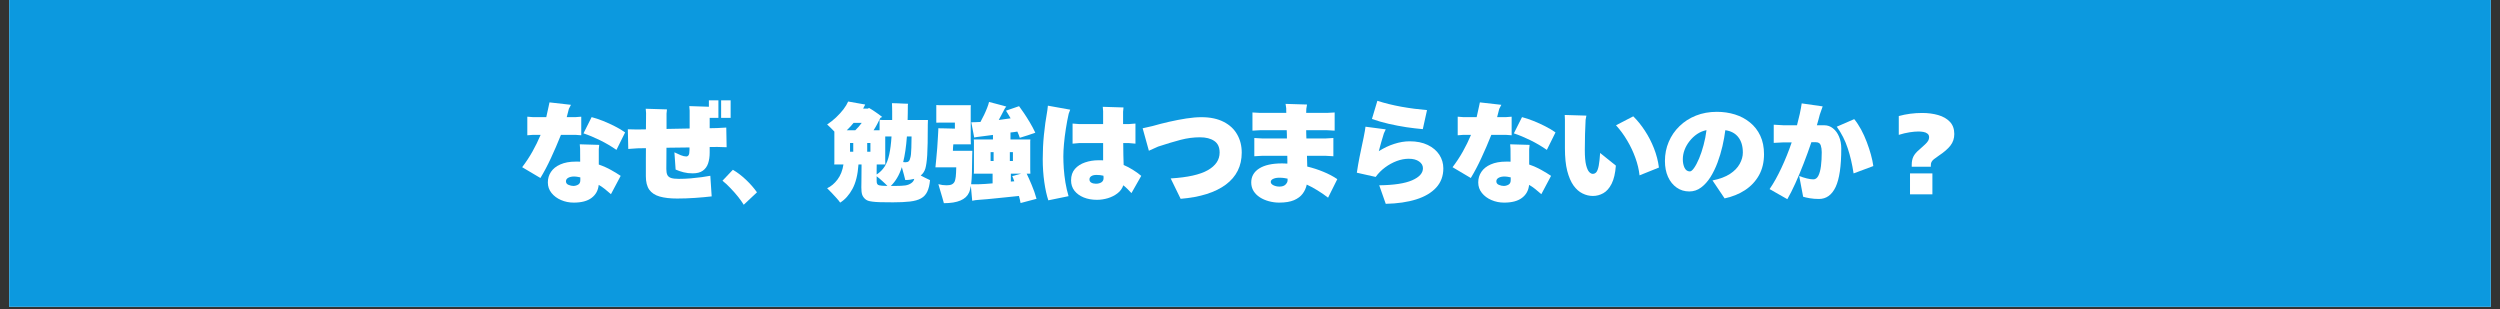 <?xml version="1.0" encoding="UTF-8"?>
<svg xmlns="http://www.w3.org/2000/svg" xmlns:xlink="http://www.w3.org/1999/xlink" width="728" zoomAndPan="magnify" viewBox="0 0 546 67.5" height="90" preserveAspectRatio="xMidYMid meet" version="1.2">
  <rect x="0" y="0" width="546" height="67.5" fill="#333333" stroke="none"/>
  <defs>
    <clipPath id="94dfb3bd67">
      <path d="M 2.008 0 L 543.992 0 L 543.992 67.004 L 2.008 67.004 Z M 2.008 0 "></path>
    </clipPath>
  </defs>
  <g id="1498965dc2">
    <g clip-rule="nonzero" clip-path="url(#94dfb3bd67)">
      <path style=" stroke:none;fill-rule:nonzero;fill:#ffffff;fill-opacity:1;" d="M 2.008 0 L 543.992 0 L 543.992 67.004 L 2.008 67.004 Z M 2.008 0 "></path>
      <path style=" stroke:none;fill-rule:nonzero;fill:#0c99df;fill-opacity:1;" d="M 2.008 0 L 543.992 0 L 543.992 67.004 L 2.008 67.004 Z M 2.008 0 "></path>
    </g>
    <g style="fill:#ffffff;fill-opacity:1;">
      <g transform="translate(113.666, 42.063)">
        <path style="stroke:none" d="M 12.062 -12.609 L 8.844 -12.609 C 8.133 -10.828 7.406 -9.133 6.656 -7.531 C 5.914 -5.926 5.148 -4.477 4.359 -3.188 L 0.375 -5.547 C 1.227 -6.672 1.977 -7.812 2.625 -8.969 C 3.281 -10.133 3.875 -11.348 4.406 -12.609 L 2.703 -12.609 L 1.5 -12.516 L 1.5 -16.578 L 2.703 -16.484 L 5.641 -16.484 L 6.141 -18.75 L 6.344 -19.703 L 11.031 -19.172 L 10.578 -18.297 L 10.109 -16.484 L 12.062 -16.484 L 13.281 -16.578 L 13.281 -12.516 Z M 22.859 -13.141 L 20.969 -9.328 C 19.812 -10.129 18.613 -10.832 17.375 -11.438 C 16.133 -12.051 14.93 -12.551 13.766 -12.938 L 15.547 -16.484 C 16.316 -16.285 17.145 -16.008 18.031 -15.656 C 18.926 -15.301 19.797 -14.906 20.641 -14.469 C 21.492 -14.039 22.234 -13.598 22.859 -13.141 Z M 17.109 -9.484 L 17.109 -6.125 C 18.109 -5.781 19.008 -5.379 19.812 -4.922 C 20.613 -4.473 21.305 -4.051 21.891 -3.656 L 19.766 0.344 C 19.285 -0.082 18.832 -0.461 18.406 -0.797 C 17.977 -1.141 17.539 -1.438 17.094 -1.688 C 16.969 -0.469 16.445 0.477 15.531 1.156 C 14.625 1.844 13.328 2.188 11.641 2.188 C 10.648 2.188 9.723 2 8.859 1.625 C 8.004 1.258 7.312 0.742 6.781 0.078 C 6.25 -0.578 5.984 -1.344 5.984 -2.219 C 5.984 -3.082 6.211 -3.852 6.672 -4.531 C 7.129 -5.219 7.812 -5.758 8.719 -6.156 C 9.633 -6.562 10.75 -6.766 12.062 -6.766 C 12.227 -6.766 12.395 -6.766 12.562 -6.766 C 12.727 -6.766 12.891 -6.758 13.047 -6.75 L 13.031 -9.578 L 12.953 -10.547 L 17.203 -10.422 Z M 11.562 -1.453 C 11.914 -1.453 12.258 -1.547 12.594 -1.734 C 12.926 -1.922 13.086 -2.258 13.078 -2.75 L 13.078 -3.328 C 12.504 -3.453 12.07 -3.516 11.781 -3.516 C 11.227 -3.516 10.781 -3.422 10.438 -3.234 C 10.102 -3.047 9.938 -2.789 9.938 -2.469 C 9.938 -2.102 10.125 -1.844 10.5 -1.688 C 10.875 -1.531 11.227 -1.453 11.562 -1.453 Z M 11.562 -1.453 "></path>
      </g>
    </g>
    <g style="fill:#ffffff;fill-opacity:1;">
      <g transform="translate(136.525, 42.063)">
        <path style="stroke:none" d="M 20.062 -14.094 L 22.094 -14.203 L 22.172 -9.906 L 20.141 -9.969 L 18.469 -9.953 L 18.469 -8.703 C 18.469 -7.836 18.352 -7.062 18.125 -6.375 C 17.895 -5.695 17.508 -5.164 16.969 -4.781 C 16.438 -4.395 15.695 -4.203 14.75 -4.203 C 14.039 -4.203 13.379 -4.281 12.766 -4.438 C 12.148 -4.594 11.57 -4.789 11.031 -5.031 L 10.766 -8.797 C 11.223 -8.566 11.68 -8.359 12.141 -8.172 C 12.609 -7.984 13.008 -7.891 13.344 -7.891 C 13.562 -7.891 13.734 -7.984 13.859 -8.172 C 13.992 -8.359 14.062 -8.738 14.062 -9.312 L 14.062 -9.859 L 9.031 -9.797 C 9.031 -8.879 9.023 -8.051 9.016 -7.312 C 9.004 -6.582 9 -5.863 9 -5.156 C 9 -4.613 9.07 -4.18 9.219 -3.859 C 9.375 -3.547 9.648 -3.32 10.047 -3.188 C 10.441 -3.062 11.004 -3 11.734 -3 C 12.609 -3 13.477 -3.035 14.344 -3.109 C 15.219 -3.191 16.023 -3.281 16.766 -3.375 C 17.516 -3.477 18.129 -3.578 18.609 -3.672 L 18.906 0.828 C 17.844 0.953 16.641 1.062 15.297 1.156 C 13.961 1.25 12.648 1.297 11.359 1.297 C 9.836 1.297 8.566 1.148 7.547 0.859 C 6.535 0.566 5.781 0.07 5.281 -0.625 C 4.781 -1.332 4.531 -2.312 4.531 -3.562 C 4.531 -3.988 4.531 -4.551 4.531 -5.25 C 4.531 -5.945 4.531 -6.688 4.531 -7.469 C 4.539 -8.258 4.547 -9.004 4.547 -9.703 L 2.719 -9.672 L 0.688 -9.531 L 0.594 -13.828 L 2.625 -13.781 L 4.547 -13.812 L 4.578 -17.344 L 4.5 -18.312 L 9.141 -18.172 L 9.047 -17.25 L 9.047 -13.906 L 14.094 -14 L 14.094 -17.922 L 14.016 -18.891 L 18.297 -18.75 L 18.297 -20.156 L 20.375 -20.156 L 20.375 -16.328 L 18.469 -16.328 L 18.469 -14.062 Z M 20.969 -20.156 L 23.047 -20.156 L 23.047 -16.328 L 20.969 -16.328 Z M 20.969 -20.156 "></path>
      </g>
    </g>
    <g style="fill:#ffffff;fill-opacity:1;">
      <g transform="translate(157.306, 42.063)">
        <path style="stroke:none" d="M 8.016 -0.062 L 5.125 2.656 C 4.789 2.102 4.375 1.516 3.875 0.891 C 3.375 0.266 2.832 -0.348 2.25 -0.953 C 1.676 -1.566 1.086 -2.113 0.484 -2.594 L 2.75 -4.984 C 3.719 -4.422 4.676 -3.691 5.625 -2.797 C 6.57 -1.898 7.367 -0.988 8.016 -0.062 Z M 8.016 -0.062 "></path>
      </g>
    </g>
    <g style="fill:#ffffff;fill-opacity:1;">
      <g transform="translate(180.397, 42.063)">
        <path style="stroke:none" d="M 20.688 -3.734 C 20.977 -3.586 21.289 -3.426 21.625 -3.25 C 21.969 -3.07 22.332 -2.895 22.719 -2.719 C 22.625 -1.676 22.422 -0.832 22.109 -0.188 C 21.805 0.445 21.352 0.93 20.75 1.266 C 20.145 1.609 19.336 1.836 18.328 1.953 C 17.328 2.066 16.094 2.125 14.625 2.125 C 13.469 2.125 12.531 2.113 11.812 2.094 C 11.094 2.07 10.523 2.031 10.109 1.969 C 9.691 1.914 9.375 1.848 9.156 1.766 C 8.938 1.68 8.75 1.57 8.594 1.438 C 8.25 1.145 8.016 0.805 7.891 0.422 C 7.773 0.047 7.719 -0.477 7.719 -1.156 C 7.727 -1.312 7.734 -1.641 7.734 -2.141 C 7.734 -2.648 7.738 -3.254 7.75 -3.953 C 7.758 -4.66 7.766 -5.391 7.766 -6.141 L 7.094 -6.141 C 6.945 -3.91 6.504 -2.125 5.766 -0.781 C 5.035 0.551 4.145 1.539 3.094 2.188 C 2.938 1.945 2.688 1.633 2.344 1.25 C 2.008 0.875 1.656 0.488 1.281 0.094 C 0.906 -0.289 0.562 -0.641 0.25 -0.953 C 1.102 -1.348 1.859 -1.984 2.516 -2.859 C 3.18 -3.742 3.613 -4.836 3.812 -6.141 L 1.797 -6.141 C 1.816 -6.266 1.828 -6.398 1.828 -6.547 C 1.828 -6.691 1.828 -6.844 1.828 -7 L 1.828 -13.328 C 1.566 -13.617 1.289 -13.898 1 -14.172 C 0.719 -14.441 0.469 -14.676 0.25 -14.875 C 0.945 -15.332 1.598 -15.848 2.203 -16.422 C 2.816 -17.004 3.352 -17.594 3.812 -18.188 C 4.27 -18.789 4.613 -19.359 4.844 -19.891 L 8.562 -19.234 C 8.551 -19.203 8.531 -19.156 8.5 -19.094 C 8.469 -19.031 8.43 -18.961 8.391 -18.891 L 8.109 -18.344 L 9.188 -18.344 C 9.219 -18.363 9.25 -18.391 9.281 -18.422 C 9.312 -18.453 9.344 -18.477 9.375 -18.5 C 9.719 -18.312 10.164 -18.031 10.719 -17.656 C 11.27 -17.289 11.785 -16.91 12.266 -16.516 C 12.203 -16.484 12.141 -16.453 12.078 -16.422 C 12.016 -16.391 11.945 -16.359 11.875 -16.328 C 11.664 -15.898 11.438 -15.445 11.188 -14.969 C 10.938 -14.488 10.672 -14.035 10.391 -13.609 L 11.703 -13.609 L 11.703 -15.891 C 11.879 -15.867 12.082 -15.859 12.312 -15.859 C 12.539 -15.859 12.781 -15.859 13.031 -15.859 L 14.453 -15.859 L 14.453 -17.766 C 14.453 -17.992 14.445 -18.285 14.438 -18.641 C 14.438 -18.992 14.426 -19.289 14.406 -19.531 C 14.758 -19.531 15.16 -19.52 15.609 -19.5 C 16.055 -19.477 16.488 -19.457 16.906 -19.438 C 17.332 -19.426 17.672 -19.414 17.922 -19.406 C 17.898 -19.312 17.883 -19.191 17.875 -19.047 C 17.875 -18.91 17.875 -18.781 17.875 -18.656 C 17.875 -18.164 17.867 -17.688 17.859 -17.219 C 17.848 -16.758 17.836 -16.305 17.828 -15.859 L 22.266 -15.859 L 22.234 -14.828 C 22.234 -13.254 22.223 -11.93 22.203 -10.859 C 22.18 -9.797 22.148 -8.91 22.109 -8.203 C 22.066 -7.504 22.008 -6.922 21.938 -6.453 C 21.875 -5.992 21.797 -5.598 21.703 -5.266 C 21.523 -4.648 21.188 -4.141 20.688 -3.734 Z M 6.031 -15.234 C 5.562 -14.648 5.062 -14.109 4.531 -13.609 L 6.391 -13.609 C 6.641 -13.848 6.883 -14.102 7.125 -14.375 C 7.363 -14.656 7.594 -14.941 7.812 -15.234 Z M 12.953 -6.141 L 11.078 -6.141 C 11.078 -5.785 11.07 -5.414 11.062 -5.031 C 11.062 -4.645 11.062 -4.285 11.062 -3.953 C 11.77 -4.41 12.348 -4.984 12.797 -5.672 C 13.242 -6.367 13.582 -7.254 13.812 -8.328 C 14.051 -9.398 14.219 -10.711 14.312 -12.266 L 12.938 -12.266 L 12.938 -6.969 Z M 18.688 -12.266 L 17.672 -12.266 C 17.586 -11.141 17.477 -10.113 17.344 -9.188 C 17.207 -8.27 17.047 -7.43 16.859 -6.672 C 16.953 -6.66 17.039 -6.648 17.125 -6.641 C 17.207 -6.629 17.285 -6.625 17.359 -6.625 C 17.672 -6.625 17.906 -6.695 18.062 -6.844 C 18.227 -6.988 18.348 -7.25 18.422 -7.625 C 18.484 -7.832 18.531 -8.094 18.562 -8.406 C 18.594 -8.727 18.617 -9.188 18.641 -9.781 C 18.672 -10.383 18.688 -11.211 18.688 -12.266 Z M 5.25 -8.922 L 5.953 -8.922 L 5.953 -10.828 L 5.25 -10.828 Z M 9 -10.828 L 9 -8.922 L 9.703 -8.922 L 9.703 -10.828 Z M 18.609 -2.062 C 18.766 -2.164 18.898 -2.289 19.016 -2.438 C 19.129 -2.582 19.219 -2.77 19.281 -3 C 18.988 -2.926 18.68 -2.863 18.359 -2.812 C 18.035 -2.77 17.688 -2.75 17.312 -2.75 C 17.258 -3.008 17.16 -3.398 17.016 -3.922 C 16.879 -4.453 16.727 -5 16.562 -5.562 C 16.27 -4.645 15.922 -3.852 15.516 -3.188 C 15.117 -2.52 14.664 -1.941 14.156 -1.453 L 15.078 -1.453 C 16.035 -1.453 16.781 -1.488 17.312 -1.562 C 17.844 -1.645 18.273 -1.812 18.609 -2.062 Z M 11.062 -2.547 C 11.062 -2.223 11.109 -1.992 11.203 -1.859 C 11.305 -1.723 11.441 -1.633 11.609 -1.594 C 11.785 -1.551 12 -1.52 12.25 -1.5 C 12.5 -1.488 12.891 -1.473 13.422 -1.453 C 13.129 -1.766 12.758 -2.117 12.312 -2.516 C 11.875 -2.922 11.457 -3.27 11.062 -3.562 Z M 11.062 -2.547 "></path>
      </g>
    </g>
    <g style="fill:#ffffff;fill-opacity:1;">
      <g transform="translate(203.487, 42.063)">
        <path style="stroke:none" d="M 22.891 1.359 L 19.406 2.281 C 19.352 2.039 19.301 1.785 19.25 1.516 C 19.195 1.254 19.129 0.992 19.047 0.734 C 18.43 0.797 17.723 0.867 16.922 0.953 C 16.129 1.035 15.312 1.117 14.469 1.203 C 13.625 1.297 12.836 1.375 12.109 1.438 C 11.379 1.5 10.785 1.547 10.328 1.578 C 10.078 1.586 9.805 1.613 9.516 1.656 C 9.234 1.707 9.008 1.75 8.844 1.781 L 8.547 -1.453 C 8.492 -1.16 8.438 -0.898 8.375 -0.672 C 8.32 -0.441 8.25 -0.223 8.156 -0.016 C 7.477 1.535 5.645 2.312 2.656 2.312 C 2.594 2.051 2.488 1.676 2.344 1.188 C 2.207 0.707 2.055 0.195 1.891 -0.344 C 1.734 -0.895 1.586 -1.395 1.453 -1.844 C 1.711 -1.77 2.004 -1.707 2.328 -1.656 C 2.648 -1.613 2.957 -1.594 3.25 -1.594 C 3.75 -1.594 4.133 -1.66 4.406 -1.797 C 4.688 -1.941 4.895 -2.164 5.031 -2.469 C 5.125 -2.727 5.195 -3.062 5.25 -3.469 C 5.301 -3.883 5.336 -4.566 5.359 -5.516 L 0.812 -5.516 C 0.875 -6.055 0.938 -6.695 1 -7.438 C 1.07 -8.188 1.141 -8.953 1.203 -9.734 C 1.266 -10.523 1.312 -11.266 1.344 -11.953 C 1.383 -12.648 1.414 -13.207 1.438 -13.625 L 1.438 -14.047 C 1.738 -14.047 2.098 -14.039 2.516 -14.031 C 2.941 -14.02 3.379 -14.008 3.828 -14 C 4.273 -14 4.66 -13.988 4.984 -13.969 L 5.062 -13.969 L 5.062 -15.281 L 2.062 -15.281 C 1.875 -15.281 1.691 -15.281 1.516 -15.281 C 1.336 -15.281 1.164 -15.273 1 -15.266 L 1 -19.125 C 1.145 -19.102 1.312 -19.094 1.5 -19.094 C 1.688 -19.094 1.875 -19.094 2.062 -19.094 L 8.547 -19.094 C 8.523 -18.945 8.516 -18.797 8.516 -18.641 C 8.516 -18.484 8.516 -18.32 8.516 -18.156 L 8.516 -11.531 L 8.547 -10.547 L 4.719 -10.547 C 4.695 -10.316 4.676 -10.082 4.656 -9.844 C 4.645 -9.602 4.633 -9.363 4.625 -9.125 L 8.875 -9.125 L 8.844 -8.109 C 8.832 -6.523 8.812 -5.238 8.781 -4.25 C 8.75 -3.258 8.691 -2.453 8.609 -1.828 C 8.828 -1.828 9.102 -1.82 9.438 -1.812 C 9.781 -1.801 10.113 -1.805 10.438 -1.828 C 10.789 -1.836 11.211 -1.859 11.703 -1.891 C 12.203 -1.922 12.734 -1.961 13.297 -2.016 L 13.297 -4.141 L 9.188 -4.141 C 9.207 -4.254 9.219 -4.391 9.219 -4.547 C 9.219 -4.703 9.219 -4.863 9.219 -5.031 L 9.219 -10.719 C 9.219 -10.883 9.219 -11.047 9.219 -11.203 C 9.219 -11.367 9.207 -11.504 9.188 -11.609 L 13.375 -11.609 L 13.375 -12.594 C 12.82 -12.531 12.305 -12.461 11.828 -12.391 C 11.348 -12.316 10.938 -12.266 10.594 -12.234 C 10.363 -12.223 10.125 -12.191 9.875 -12.141 C 9.633 -12.098 9.438 -12.062 9.281 -12.031 L 8.641 -15.359 C 8.836 -15.359 9.109 -15.363 9.453 -15.375 C 9.797 -15.395 10.133 -15.41 10.469 -15.422 L 10.641 -15.422 C 10.922 -15.922 11.191 -16.445 11.453 -17 C 11.711 -17.551 11.938 -18.07 12.125 -18.562 C 12.32 -19.062 12.453 -19.473 12.516 -19.797 C 13.035 -19.672 13.578 -19.531 14.141 -19.375 C 14.703 -19.219 15.191 -19.086 15.609 -18.984 C 16.023 -18.879 16.254 -18.812 16.297 -18.781 C 16.117 -18.594 16 -18.438 15.938 -18.312 C 15.781 -18 15.586 -17.629 15.359 -17.203 C 15.141 -16.773 14.898 -16.328 14.641 -15.859 C 15.086 -15.922 15.535 -15.984 15.984 -16.047 C 16.43 -16.109 16.848 -16.164 17.234 -16.219 C 17.047 -16.551 16.863 -16.859 16.688 -17.141 C 16.508 -17.43 16.352 -17.68 16.219 -17.891 L 19.078 -18.875 C 19.379 -18.469 19.738 -17.957 20.156 -17.344 C 20.57 -16.727 21 -16.051 21.438 -15.312 C 21.875 -14.582 22.27 -13.836 22.625 -13.078 C 22.227 -12.93 21.695 -12.75 21.031 -12.531 C 20.375 -12.32 19.773 -12.133 19.234 -11.969 C 19.172 -12.176 19.094 -12.395 19 -12.625 C 18.914 -12.863 18.816 -13.098 18.703 -13.328 C 18.484 -13.297 18.25 -13.258 18 -13.219 C 17.75 -13.176 17.484 -13.145 17.203 -13.125 L 17.203 -11.609 L 21.547 -11.609 C 21.523 -11.461 21.516 -11.316 21.516 -11.172 C 21.516 -11.035 21.516 -10.883 21.516 -10.719 L 21.516 -5.031 L 21.547 -4.141 L 20.734 -4.141 C 21.055 -3.484 21.422 -2.664 21.828 -1.688 C 22.242 -0.719 22.598 0.297 22.891 1.359 Z M 12.859 -8.844 L 12.859 -6.906 L 13.516 -6.906 L 13.516 -8.844 Z M 17.734 -6.906 L 17.734 -8.844 L 17.062 -8.844 L 17.062 -6.906 Z M 17.281 -2.406 L 18.031 -2.469 C 17.957 -2.688 17.883 -2.891 17.812 -3.078 C 17.75 -3.273 17.676 -3.453 17.594 -3.609 L 19.562 -4.141 L 17.281 -4.141 Z M 17.281 -2.406 "></path>
      </g>
    </g>
    <g style="fill:#ffffff;fill-opacity:1;">
      <g transform="translate(226.578, 42.063)">
        <path style="stroke:none" d="M 2.172 -18.031 L 2.281 -18.984 L 7.156 -18.109 L 6.828 -17.234 C 6.586 -16.172 6.379 -15.066 6.203 -13.922 C 6.023 -12.785 5.891 -11.695 5.797 -10.656 C 5.703 -9.613 5.656 -8.691 5.656 -7.891 C 5.656 -7.129 5.688 -6.254 5.75 -5.266 C 5.82 -4.273 5.941 -3.254 6.109 -2.203 C 6.285 -1.16 6.516 -0.164 6.797 0.781 L 2.375 1.688 C 2.02 0.625 1.727 -0.695 1.5 -2.281 C 1.27 -3.875 1.156 -5.547 1.156 -7.297 C 1.156 -9.078 1.238 -10.82 1.406 -12.531 C 1.57 -14.25 1.828 -16.082 2.172 -18.031 Z M 18.828 -6.031 C 19.516 -5.738 20.18 -5.391 20.828 -4.984 C 21.473 -4.586 22.086 -4.145 22.672 -3.656 L 20.531 0.109 C 20.238 -0.211 19.945 -0.516 19.656 -0.797 C 19.375 -1.078 19.07 -1.344 18.75 -1.594 C 18.52 -0.895 18.098 -0.312 17.484 0.156 C 16.879 0.625 16.18 0.977 15.391 1.219 C 14.598 1.457 13.797 1.578 12.984 1.578 C 11.922 1.578 10.961 1.406 10.109 1.062 C 9.266 0.719 8.594 0.234 8.094 -0.391 C 7.594 -1.023 7.344 -1.785 7.344 -2.672 C 7.344 -3.691 7.625 -4.523 8.188 -5.172 C 8.758 -5.816 9.5 -6.289 10.406 -6.594 C 11.32 -6.906 12.297 -7.062 13.328 -7.062 C 13.492 -7.062 13.66 -7.062 13.828 -7.062 C 14.004 -7.062 14.176 -7.055 14.344 -7.047 L 14.344 -10.812 L 9.078 -10.812 L 7.672 -10.688 L 7.672 -15.078 L 9.078 -14.969 L 14.344 -14.969 L 14.344 -17.766 L 14.266 -18.734 L 18.797 -18.594 L 18.703 -17.672 L 18.703 -14.969 L 20 -14.969 L 21.406 -15.078 L 21.406 -10.688 L 20 -10.812 L 18.734 -10.812 C 18.742 -9.883 18.754 -9.016 18.766 -8.203 C 18.785 -7.398 18.805 -6.676 18.828 -6.031 Z M 12.766 -1.938 C 13.234 -1.938 13.629 -2.035 13.953 -2.234 C 14.273 -2.441 14.438 -2.738 14.438 -3.125 C 14.438 -3.207 14.438 -3.297 14.438 -3.391 C 14.438 -3.484 14.426 -3.582 14.406 -3.688 C 13.957 -3.801 13.457 -3.859 12.906 -3.859 C 12.414 -3.859 12.035 -3.77 11.766 -3.594 C 11.492 -3.414 11.359 -3.18 11.359 -2.891 C 11.359 -2.566 11.492 -2.328 11.766 -2.172 C 12.047 -2.016 12.379 -1.938 12.766 -1.938 Z M 12.766 -1.938 "></path>
      </g>
    </g>
    <g style="fill:#ffffff;fill-opacity:1;">
      <g transform="translate(248.976, 42.063)">
        <path style="stroke:none" d="M 6.703 -3.094 C 10.422 -3.32 13.129 -3.926 14.828 -4.906 C 16.535 -5.883 17.391 -7.164 17.391 -8.75 C 17.391 -9.914 17 -10.758 16.219 -11.281 C 15.445 -11.812 14.406 -12.078 13.094 -12.078 C 11.695 -12.078 10.281 -11.891 8.844 -11.516 C 7.414 -11.141 5.785 -10.648 3.953 -10.047 L 1.938 -9.141 L 0.578 -14.047 L 2.719 -14.531 C 3.875 -14.863 5.094 -15.176 6.375 -15.469 C 7.656 -15.758 8.898 -16 10.109 -16.188 C 11.328 -16.375 12.43 -16.469 13.422 -16.469 C 15.336 -16.469 16.953 -16.129 18.266 -15.453 C 19.578 -14.785 20.562 -13.867 21.219 -12.703 C 21.883 -11.547 22.219 -10.223 22.219 -8.734 C 22.219 -5.805 21.062 -3.477 18.75 -1.75 C 16.438 -0.031 13.145 1.004 8.875 1.359 Z M 6.703 -3.094 "></path>
      </g>
    </g>
    <g style="fill:#ffffff;fill-opacity:1;">
      <g transform="translate(270.911, 42.063)">
        <path style="stroke:none" d="M 21.156 -2.938 L 19.141 1.109 C 18.391 0.523 17.617 -0.004 16.828 -0.484 C 16.047 -0.973 15.266 -1.395 14.484 -1.75 C 14.328 -1.008 14.031 -0.348 13.594 0.234 C 13.156 0.828 12.523 1.301 11.703 1.656 C 10.879 2.008 9.797 2.188 8.453 2.188 C 7.703 2.188 6.961 2.086 6.234 1.891 C 5.516 1.703 4.859 1.422 4.266 1.047 C 3.68 0.672 3.219 0.211 2.875 -0.328 C 2.531 -0.879 2.359 -1.508 2.359 -2.219 C 2.359 -3.508 2.938 -4.523 4.094 -5.266 C 5.258 -6.004 6.922 -6.375 9.078 -6.375 C 9.273 -6.375 9.469 -6.367 9.656 -6.359 C 9.852 -6.348 10.051 -6.336 10.25 -6.328 C 10.25 -6.609 10.25 -6.891 10.25 -7.172 C 10.25 -7.453 10.242 -7.738 10.234 -8.031 L 4.672 -8.031 L 3.031 -7.938 L 3.031 -11.922 L 4.672 -11.828 L 10.156 -11.828 C 10.156 -12.129 10.148 -12.43 10.141 -12.734 C 10.141 -13.035 10.129 -13.332 10.109 -13.625 L 4.312 -13.625 L 2.625 -13.531 L 2.625 -17.5 L 4.312 -17.406 L 10.016 -17.406 C 10.016 -17.594 10.008 -17.766 10 -17.922 C 10 -18.086 10 -18.25 10 -18.406 L 9.859 -19.375 L 14.547 -19.234 L 14.391 -18.312 L 14.359 -17.406 L 18.891 -17.406 L 20.578 -17.5 L 20.578 -13.531 L 18.891 -13.625 L 14.359 -13.625 C 14.359 -13.332 14.363 -13.035 14.375 -12.734 C 14.383 -12.43 14.395 -12.129 14.406 -11.828 L 18.688 -11.828 L 20.297 -11.922 L 20.297 -7.938 L 18.688 -8.031 L 14.531 -8.031 L 14.594 -5.688 C 15.812 -5.395 16.984 -5.016 18.109 -4.547 C 19.242 -4.086 20.258 -3.551 21.156 -2.938 Z M 8.516 -1.312 C 9.117 -1.312 9.566 -1.461 9.859 -1.766 C 10.148 -2.066 10.297 -2.367 10.297 -2.672 L 10.297 -3.047 C 10.066 -3.109 9.805 -3.156 9.516 -3.188 C 9.223 -3.227 8.875 -3.25 8.469 -3.25 C 7.945 -3.25 7.508 -3.164 7.156 -3 C 6.801 -2.844 6.625 -2.617 6.625 -2.328 C 6.625 -2.035 6.82 -1.789 7.219 -1.594 C 7.613 -1.406 8.047 -1.312 8.516 -1.312 Z M 8.516 -1.312 "></path>
      </g>
    </g>
    <g style="fill:#ffffff;fill-opacity:1;">
      <g transform="translate(293.771, 42.063)">
        <path style="stroke:none" d="M 17.891 -18.016 L 16.969 -13.859 C 15.863 -13.953 14.672 -14.094 13.391 -14.281 C 12.117 -14.477 10.832 -14.723 9.531 -15.016 C 8.238 -15.316 7.016 -15.672 5.859 -16.078 L 7.047 -20.047 C 8.66 -19.523 10.41 -19.094 12.297 -18.75 C 14.18 -18.414 16.047 -18.172 17.891 -18.016 Z M 14.109 -11.203 C 15.629 -11.203 16.941 -10.938 18.047 -10.406 C 19.148 -9.875 19.992 -9.16 20.578 -8.266 C 21.16 -7.367 21.453 -6.375 21.453 -5.281 C 21.453 -3.633 20.938 -2.242 19.906 -1.109 C 18.875 0.023 17.414 0.891 15.531 1.484 C 13.645 2.078 11.426 2.398 8.875 2.453 L 7.453 -1.594 C 10.672 -1.633 13.066 -2 14.641 -2.688 C 16.211 -3.375 17 -4.25 17 -5.312 C 17 -5.914 16.719 -6.41 16.156 -6.797 C 15.602 -7.191 14.852 -7.391 13.906 -7.391 C 13.039 -7.391 12.16 -7.223 11.266 -6.891 C 10.379 -6.555 9.535 -6.094 8.734 -5.5 C 7.941 -4.914 7.254 -4.223 6.672 -3.422 L 2.562 -4.344 C 2.75 -5.594 2.941 -6.711 3.141 -7.703 C 3.336 -8.691 3.535 -9.645 3.734 -10.562 C 3.941 -11.477 4.133 -12.438 4.312 -13.438 L 4.453 -14.391 L 8.875 -13.812 L 8.469 -12.938 C 8.27 -12.27 8.07 -11.609 7.875 -10.953 C 7.688 -10.297 7.516 -9.66 7.359 -9.047 C 8.453 -9.742 9.578 -10.273 10.734 -10.641 C 11.891 -11.016 13.016 -11.203 14.109 -11.203 Z M 14.109 -11.203 "></path>
      </g>
    </g>
    <g style="fill:#ffffff;fill-opacity:1;">
      <g transform="translate(316.862, 42.063)">
        <path style="stroke:none" d="M 12.062 -12.609 L 8.844 -12.609 C 8.133 -10.828 7.406 -9.133 6.656 -7.531 C 5.914 -5.926 5.148 -4.477 4.359 -3.188 L 0.375 -5.547 C 1.227 -6.672 1.977 -7.812 2.625 -8.969 C 3.281 -10.133 3.875 -11.348 4.406 -12.609 L 2.703 -12.609 L 1.5 -12.516 L 1.5 -16.578 L 2.703 -16.484 L 5.641 -16.484 L 6.141 -18.75 L 6.344 -19.703 L 11.031 -19.172 L 10.578 -18.297 L 10.109 -16.484 L 12.062 -16.484 L 13.281 -16.578 L 13.281 -12.516 Z M 22.859 -13.141 L 20.969 -9.328 C 19.812 -10.129 18.613 -10.832 17.375 -11.438 C 16.133 -12.051 14.93 -12.551 13.766 -12.938 L 15.547 -16.484 C 16.316 -16.285 17.145 -16.008 18.031 -15.656 C 18.926 -15.301 19.797 -14.906 20.641 -14.469 C 21.492 -14.039 22.234 -13.598 22.859 -13.141 Z M 17.109 -9.484 L 17.109 -6.125 C 18.109 -5.781 19.008 -5.379 19.812 -4.922 C 20.613 -4.473 21.305 -4.051 21.891 -3.656 L 19.766 0.344 C 19.285 -0.082 18.832 -0.461 18.406 -0.797 C 17.977 -1.141 17.539 -1.438 17.094 -1.688 C 16.969 -0.469 16.445 0.477 15.531 1.156 C 14.625 1.844 13.328 2.188 11.641 2.188 C 10.648 2.188 9.723 2 8.859 1.625 C 8.004 1.258 7.312 0.742 6.781 0.078 C 6.25 -0.578 5.984 -1.344 5.984 -2.219 C 5.984 -3.082 6.211 -3.852 6.672 -4.531 C 7.129 -5.219 7.812 -5.758 8.719 -6.156 C 9.633 -6.562 10.75 -6.766 12.062 -6.766 C 12.227 -6.766 12.395 -6.766 12.562 -6.766 C 12.727 -6.766 12.891 -6.758 13.047 -6.75 L 13.031 -9.578 L 12.953 -10.547 L 17.203 -10.422 Z M 11.562 -1.453 C 11.914 -1.453 12.258 -1.547 12.594 -1.734 C 12.926 -1.922 13.086 -2.258 13.078 -2.75 L 13.078 -3.328 C 12.504 -3.453 12.07 -3.516 11.781 -3.516 C 11.227 -3.516 10.781 -3.422 10.438 -3.234 C 10.102 -3.047 9.938 -2.789 9.938 -2.469 C 9.938 -2.102 10.125 -1.844 10.5 -1.688 C 10.875 -1.531 11.227 -1.453 11.562 -1.453 Z M 11.562 -1.453 "></path>
      </g>
    </g>
    <g style="fill:#ffffff;fill-opacity:1;">
      <g transform="translate(339.952, 42.063)">
        <path style="stroke:none" d="M 7.938 0.734 C 7.156 0.734 6.398 0.551 5.672 0.188 C 4.941 -0.164 4.285 -0.742 3.703 -1.547 C 3.129 -2.359 2.672 -3.426 2.328 -4.75 C 1.992 -6.082 1.828 -7.719 1.828 -9.656 L 1.828 -15.984 L 1.781 -16.953 L 6.516 -16.812 L 6.344 -15.891 C 6.301 -14.984 6.258 -13.941 6.219 -12.766 C 6.188 -11.586 6.172 -10.438 6.172 -9.312 C 6.172 -7.863 6.266 -6.766 6.453 -6.016 C 6.648 -5.266 6.879 -4.754 7.141 -4.484 C 7.41 -4.223 7.66 -4.094 7.891 -4.094 C 8.234 -4.094 8.508 -4.227 8.719 -4.5 C 8.926 -4.781 9.094 -5.254 9.219 -5.922 C 9.344 -6.586 9.441 -7.5 9.516 -8.656 L 12.953 -5.891 C 12.828 -4.223 12.52 -2.906 12.031 -1.938 C 11.539 -0.969 10.938 -0.281 10.219 0.125 C 9.5 0.531 8.738 0.734 7.938 0.734 Z M 18.125 -3.766 C 17.988 -5.016 17.688 -6.285 17.219 -7.578 C 16.758 -8.867 16.172 -10.117 15.453 -11.328 C 14.742 -12.547 13.922 -13.672 12.984 -14.703 L 16.75 -16.656 C 17.656 -15.77 18.5 -14.727 19.281 -13.531 C 20.07 -12.332 20.738 -11.039 21.281 -9.656 C 21.82 -8.281 22.18 -6.883 22.359 -5.469 Z M 18.125 -3.766 "></path>
      </g>
    </g>
    <g style="fill:#ffffff;fill-opacity:1;">
      <g transform="translate(363.043, 42.063)">
        <path style="stroke:none" d="M 11.922 -17.641 C 13.316 -17.641 14.633 -17.445 15.875 -17.062 C 17.113 -16.676 18.207 -16.094 19.156 -15.312 C 20.113 -14.539 20.863 -13.578 21.406 -12.422 C 21.945 -11.266 22.219 -9.922 22.219 -8.391 C 22.219 -6.629 21.848 -5.086 21.109 -3.766 C 20.367 -2.453 19.352 -1.375 18.062 -0.531 C 16.77 0.312 15.285 0.91 13.609 1.266 L 10.969 -2.656 C 12.539 -2.969 13.812 -3.441 14.781 -4.078 C 15.75 -4.711 16.457 -5.441 16.906 -6.266 C 17.363 -7.086 17.594 -7.914 17.594 -8.75 C 17.594 -10.156 17.258 -11.273 16.594 -12.109 C 15.938 -12.953 14.992 -13.457 13.766 -13.625 C 13.629 -12.531 13.422 -11.367 13.141 -10.141 C 12.859 -8.922 12.5 -7.723 12.062 -6.547 C 11.625 -5.379 11.109 -4.32 10.516 -3.375 C 9.922 -2.438 9.238 -1.68 8.469 -1.109 C 7.707 -0.535 6.848 -0.25 5.891 -0.25 C 4.859 -0.25 3.941 -0.531 3.141 -1.094 C 2.336 -1.656 1.707 -2.438 1.25 -3.438 C 0.801 -4.438 0.578 -5.594 0.578 -6.906 C 0.578 -8.395 0.852 -9.785 1.406 -11.078 C 1.957 -12.379 2.738 -13.52 3.75 -14.5 C 4.758 -15.488 5.957 -16.258 7.344 -16.812 C 8.727 -17.363 10.254 -17.641 11.922 -17.641 Z M 6.031 -4.625 C 6.289 -4.625 6.598 -4.879 6.953 -5.391 C 7.316 -5.91 7.68 -6.602 8.047 -7.469 C 8.41 -8.344 8.734 -9.312 9.016 -10.375 C 9.305 -11.445 9.52 -12.535 9.656 -13.641 C 8.914 -13.492 8.227 -13.207 7.594 -12.781 C 6.969 -12.352 6.422 -11.836 5.953 -11.234 C 5.484 -10.641 5.117 -10 4.859 -9.312 C 4.609 -8.633 4.484 -7.957 4.484 -7.281 C 4.484 -6.57 4.609 -5.953 4.859 -5.422 C 5.117 -4.891 5.508 -4.625 6.031 -4.625 Z M 6.031 -4.625 "></path>
      </g>
    </g>
    <g style="fill:#ffffff;fill-opacity:1;">
      <g transform="translate(386.134, 42.063)">
        <path style="stroke:none" d="M 12.312 -14.703 C 13 -14.703 13.617 -14.484 14.172 -14.047 C 14.734 -13.609 15.176 -13.008 15.5 -12.25 C 15.832 -11.488 16 -10.613 16 -9.625 C 16 -5.758 15.586 -2.957 14.766 -1.219 C 13.941 0.52 12.727 1.391 11.125 1.391 C 10.406 1.391 9.738 1.336 9.125 1.234 C 8.52 1.129 8.035 1.02 7.672 0.906 L 6.812 -3.625 C 7.383 -3.406 7.941 -3.227 8.484 -3.094 C 9.035 -2.957 9.508 -2.891 9.906 -2.891 C 10.352 -2.891 10.711 -3.145 10.984 -3.656 C 11.254 -4.176 11.445 -4.883 11.562 -5.781 C 11.676 -6.688 11.734 -7.703 11.734 -8.828 C 11.734 -9.391 11.66 -9.891 11.516 -10.328 C 11.367 -10.773 11.02 -11 10.469 -11 L 9.469 -11 C 8.945 -9.438 8.379 -7.875 7.766 -6.312 C 7.16 -4.75 6.551 -3.297 5.938 -1.953 C 5.332 -0.617 4.758 0.508 4.219 1.438 L 0.344 -0.766 C 1.219 -2.035 2.078 -3.57 2.922 -5.375 C 3.766 -7.176 4.516 -9.039 5.172 -10.969 L 3.438 -10.969 L 1.25 -10.859 L 1.25 -14.828 L 3.438 -14.703 L 6.328 -14.703 C 6.555 -15.555 6.758 -16.383 6.938 -17.188 C 7.113 -18 7.254 -18.766 7.359 -19.484 L 11.938 -18.828 L 11.312 -17.047 C 11.219 -16.691 11.117 -16.316 11.016 -15.922 C 10.91 -15.523 10.797 -15.117 10.672 -14.703 Z M 18.828 -16.047 C 19.379 -15.367 19.883 -14.602 20.344 -13.75 C 20.801 -12.895 21.207 -12 21.562 -11.062 C 21.914 -10.133 22.219 -9.219 22.469 -8.312 C 22.719 -7.414 22.895 -6.578 23 -5.797 L 18.688 -4.188 C 18.395 -6.164 17.969 -8 17.406 -9.688 C 16.852 -11.383 16.055 -12.953 15.016 -14.391 Z M 18.828 -16.047 "></path>
      </g>
    </g>
    <g style="fill:#ffffff;fill-opacity:1;">
      <g transform="translate(409.224, 42.063)">
        <path style="stroke:none" d="M 8.297 -5.641 L 8.297 -6.078 C 8.297 -6.766 8.414 -7.359 8.656 -7.859 C 8.906 -8.359 9.316 -8.848 9.891 -9.328 C 10.453 -9.816 10.891 -10.211 11.203 -10.516 C 11.523 -10.816 11.754 -11.086 11.891 -11.328 C 12.023 -11.566 12.094 -11.816 12.094 -12.078 C 12.094 -12.43 11.973 -12.695 11.734 -12.875 C 11.504 -13.062 11.207 -13.188 10.844 -13.25 C 10.477 -13.312 10.117 -13.344 9.766 -13.344 C 9.223 -13.344 8.578 -13.285 7.828 -13.172 C 7.078 -13.055 6.289 -12.867 5.469 -12.609 L 5.469 -16.719 C 7.082 -17.164 8.789 -17.391 10.594 -17.391 C 11.844 -17.391 13 -17.238 14.062 -16.938 C 15.125 -16.633 15.977 -16.145 16.625 -15.469 C 17.27 -14.789 17.594 -13.898 17.594 -12.797 C 17.594 -11.828 17.312 -10.984 16.75 -10.266 C 16.188 -9.547 15.336 -8.812 14.203 -8.062 C 13.742 -7.75 13.383 -7.488 13.125 -7.281 C 12.875 -7.07 12.703 -6.867 12.609 -6.672 C 12.516 -6.473 12.469 -6.234 12.469 -5.953 L 12.469 -5.641 Z M 7.922 0.375 L 7.922 -4.188 L 12.812 -4.188 L 12.812 0.375 Z M 7.922 0.375 "></path>
      </g>
    </g>
  </g>
</svg>
